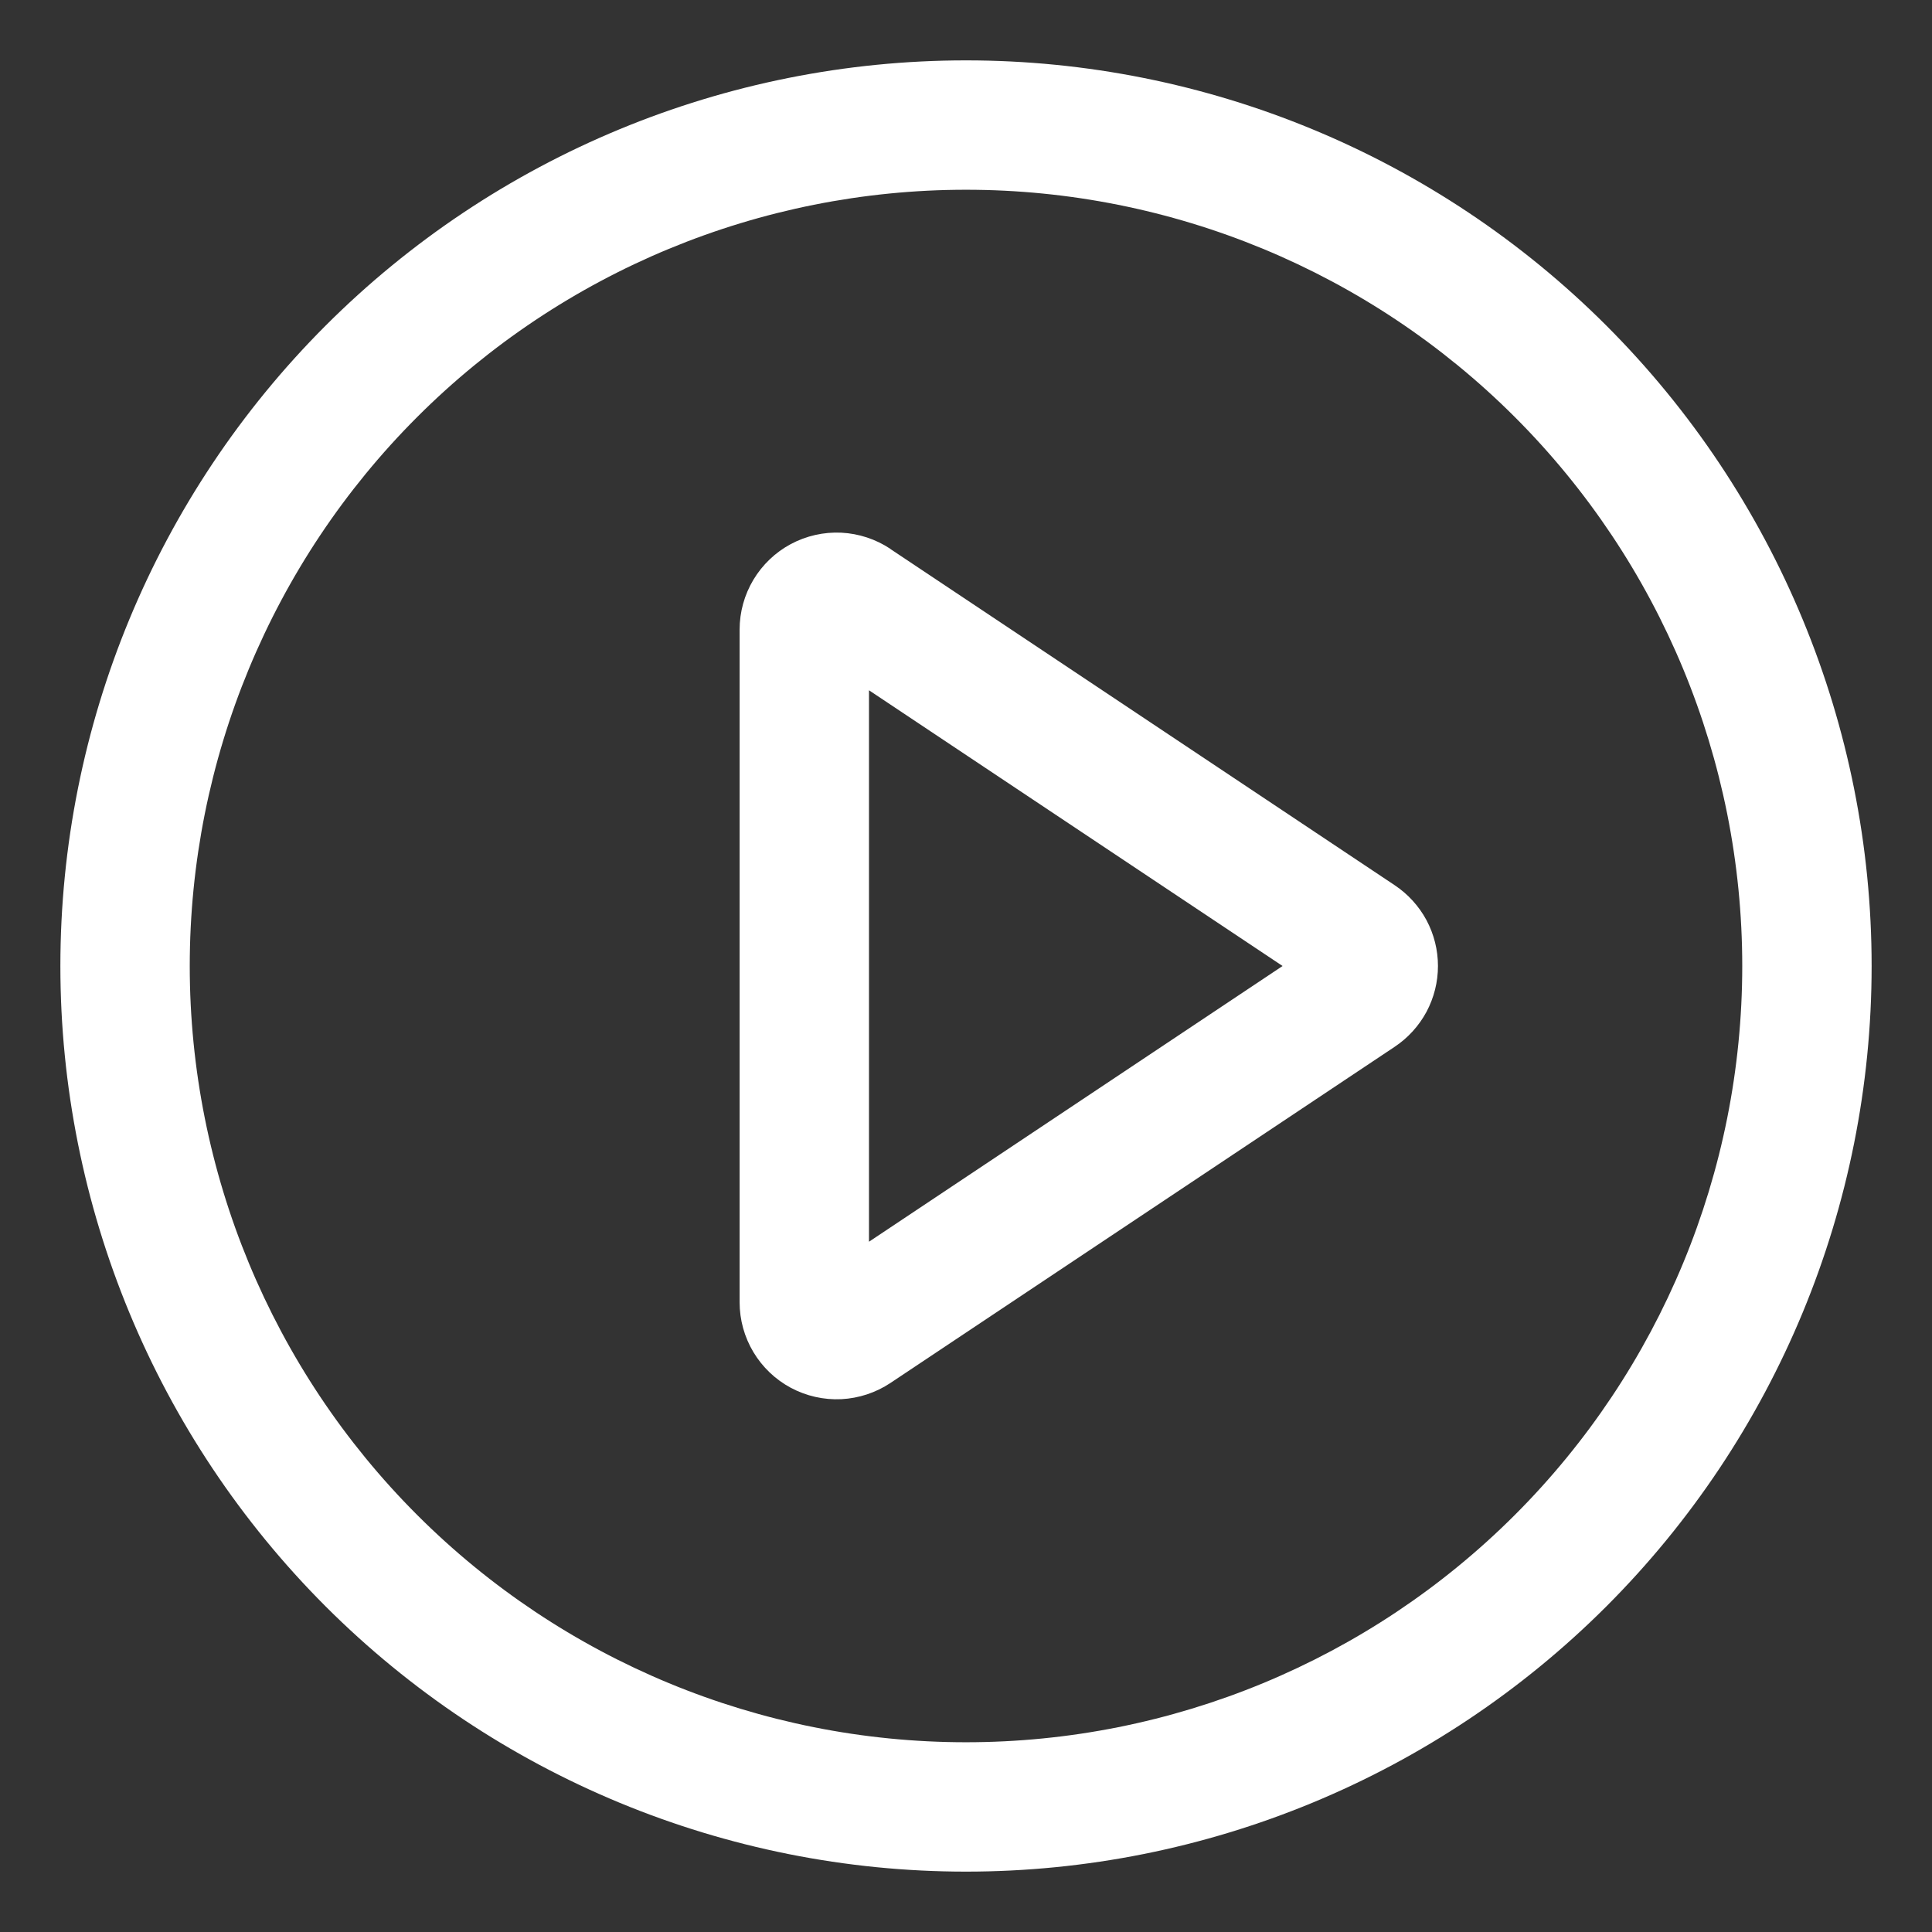 <svg width="28" height="28" viewBox="0 0 28 28" fill="none" xmlns="http://www.w3.org/2000/svg">
<rect x="0" y="0" width="28" height="28" fill="#333333" stroke="none"/>
<path d="M14 0.875C17.481 0.875 20.819 2.258 23.281 4.719C25.742 7.181 27.125 10.519 27.125 14C27.125 17.481 25.742 20.819 23.281 23.281C20.819 25.742 17.481 27.125 14 27.125C10.519 27.125 7.181 25.742 4.719 23.281C2.258 20.819 0.875 17.481 0.875 14C0.875 10.519 2.258 7.181 4.719 4.719C7.181 2.258 10.519 0.875 14 0.875ZM14 25.25C16.984 25.25 19.845 24.065 21.955 21.955C24.065 19.845 25.25 16.984 25.25 14C25.25 11.016 24.065 8.155 21.955 6.045C19.845 3.935 16.984 2.75 14 2.75C11.016 2.75 8.155 3.935 6.045 6.045C3.935 8.155 2.75 11.016 2.75 14C2.75 16.984 3.935 19.845 6.045 21.955C8.155 24.065 11.016 25.25 14 25.25ZM12.594 17.996L18.588 14L12.594 10.004V17.996ZM12.905 7.957L20.214 12.83C20.406 12.958 20.564 13.132 20.674 13.336C20.783 13.541 20.84 13.768 20.84 14C20.84 14.232 20.783 14.459 20.674 14.664C20.564 14.868 20.406 15.042 20.214 15.17L12.905 20.043C12.693 20.184 12.447 20.265 12.193 20.278C11.939 20.29 11.686 20.233 11.461 20.113C11.237 19.993 11.05 19.814 10.919 19.596C10.788 19.377 10.719 19.128 10.719 18.873V9.125C10.719 8.87 10.788 8.621 10.919 8.402C11.05 8.184 11.237 8.005 11.461 7.885C11.686 7.765 11.939 7.708 12.193 7.72C12.447 7.733 12.693 7.814 12.905 7.955V7.957Z" fill="white"/>
</svg>
